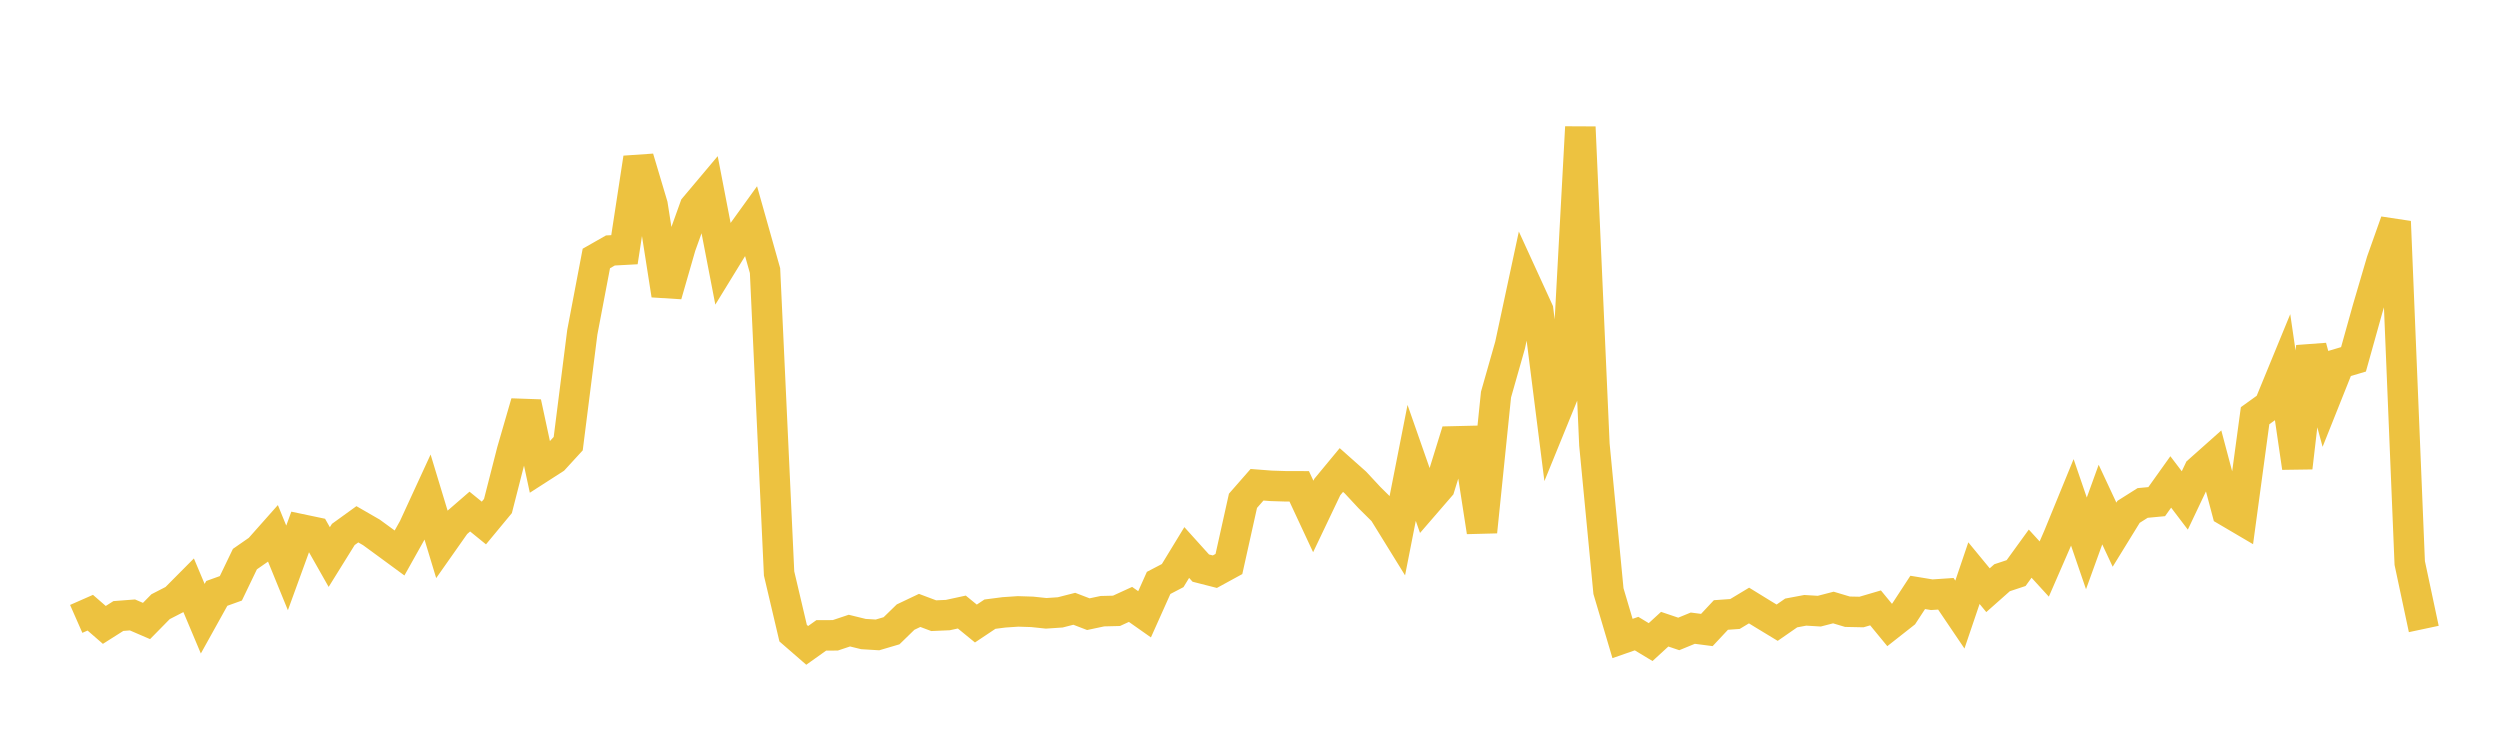<svg width="164" height="48" xmlns="http://www.w3.org/2000/svg" xmlns:xlink="http://www.w3.org/1999/xlink"><path fill="none" stroke="rgb(237,194,64)" stroke-width="2" d="M5,40.599L5.922,40.193L6.844,40.994L7.766,40.41L8.689,40.34L9.611,40.737L10.533,39.799L11.455,39.325L12.377,38.397L13.299,40.587L14.222,38.926L15.144,38.594L16.066,36.677L16.988,36.037L17.91,34.998L18.832,37.255L19.754,34.722L20.677,34.916L21.599,36.543L22.521,35.059L23.443,34.393L24.365,34.925L25.287,35.598L26.21,36.276L27.132,34.629L28.054,32.627L28.976,35.669L29.898,34.358L30.82,33.559L31.743,34.309L32.665,33.196L33.587,29.589L34.509,26.407L35.431,30.701L36.353,30.108L37.275,29.103L38.198,21.803L39.12,16.956L40.042,16.431L40.964,16.381L41.886,10.361L42.808,13.453L43.731,19.356L44.653,16.156L45.575,13.586L46.497,12.491L47.419,17.265L48.341,15.762L49.263,14.483L50.186,17.754L51.108,37.618L52.03,41.536L52.952,42.337L53.874,41.681L54.796,41.677L55.719,41.368L56.641,41.594L57.563,41.65L58.485,41.378L59.407,40.481L60.329,40.043L61.251,40.389L62.174,40.349L63.096,40.15L64.018,40.904L64.94,40.289L65.862,40.17L66.784,40.108L67.707,40.137L68.629,40.234L69.551,40.172L70.473,39.936L71.395,40.29L72.317,40.094L73.24,40.071L74.162,39.649L75.084,40.298L76.006,38.239L76.928,37.758L77.85,36.245L78.772,37.267L79.695,37.503L80.617,36.999L81.539,32.853L82.461,31.8L83.383,31.871L84.305,31.9L85.228,31.903L86.15,33.881L87.072,31.947L87.994,30.833L88.916,31.652L89.838,32.643L90.76,33.556L91.683,35.05L92.605,30.365L93.527,33.001L94.449,31.935L95.371,28.956L96.293,28.934L97.216,34.888L98.138,25.886L99.06,22.646L99.982,18.346L100.904,20.359L101.826,27.652L102.749,25.388L103.671,8.337L104.593,29.165L105.515,38.777L106.437,41.885L107.359,41.564L108.281,42.121L109.204,41.275L110.126,41.586L111.048,41.208L111.97,41.328L112.892,40.343L113.814,40.278L114.737,39.722L115.659,40.29L116.581,40.849L117.503,40.21L118.425,40.037L119.347,40.092L120.269,39.853L121.192,40.129L122.114,40.148L123.036,39.877L123.958,40.998L124.88,40.273L125.802,38.862L126.725,39.014L127.647,38.952L128.569,40.315L129.491,37.598L130.413,38.717L131.335,37.9L132.257,37.594L133.18,36.32L134.102,37.328L135.024,35.21L135.946,32.958L136.868,35.646L137.79,33.1L138.713,35.074L139.635,33.576L140.557,32.994L141.479,32.908L142.401,31.615L143.323,32.829L144.246,30.883L145.168,30.063L146.09,33.533L147.012,34.075L147.934,27.271L148.856,26.608L149.778,24.364L150.701,30.679L151.623,22.748L152.545,26.157L153.467,23.847L154.389,23.573L155.311,20.274L156.234,17.133L157.156,14.535L158.078,36.932L159,41.261"></path></svg>